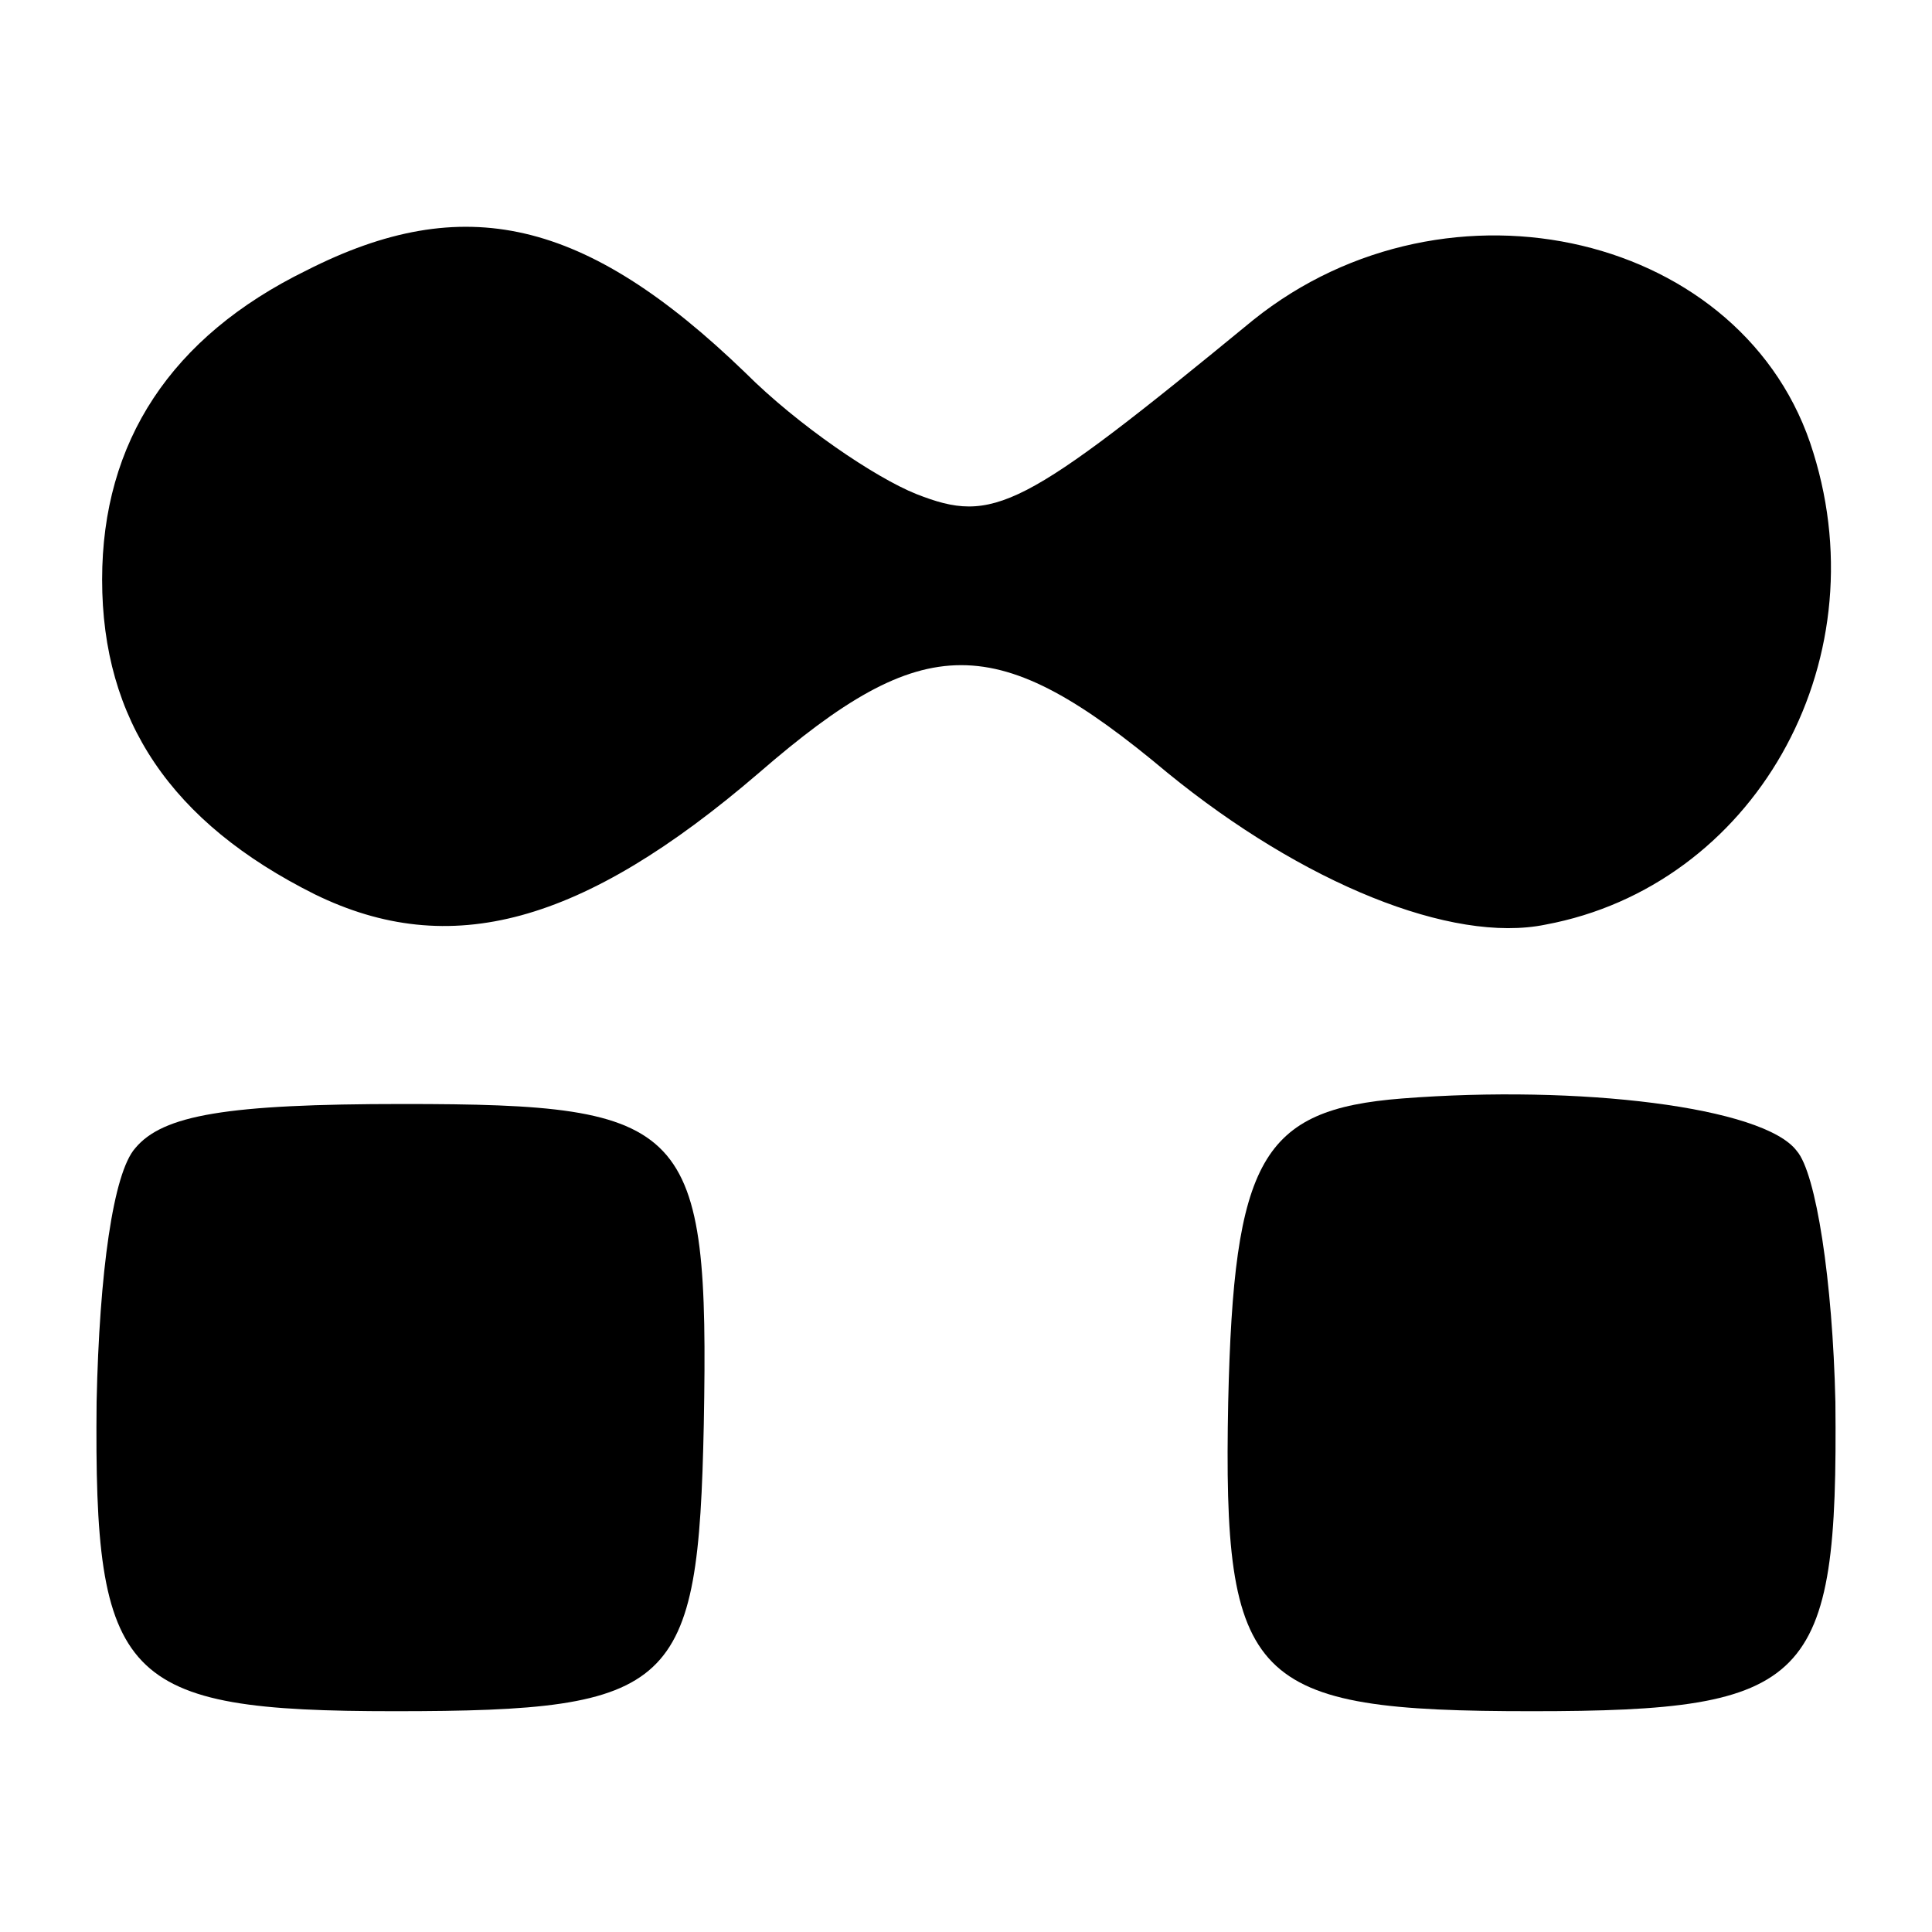<?xml version="1.0" standalone="no"?>
<!DOCTYPE svg PUBLIC "-//W3C//DTD SVG 20010904//EN"
 "http://www.w3.org/TR/2001/REC-SVG-20010904/DTD/svg10.dtd">
<svg version="1.0" xmlns="http://www.w3.org/2000/svg"
 width="70pt" height="70pt" viewBox="0 0 70 70"
 preserveAspectRatio="xMidYMid meet">
<g transform="translate(0,70) scale(0.1,-0.1)"
fill="#000000" stroke="none">
<path d="M111 602 c-49 -24 -74 -62 -74 -112 0 -51 25 -88 77 -114 49 -24 97
-11 161 44 60 52 86 52 148 0 49 -40 103 -62 137 -55 75 14 121 94 97 171 -24
79 -132 105 -203 48 -84 -69 -94 -74 -122 -63 -15 6 -43 25 -62 44 -58 56
-102 66 -159 37z"/>
<path d="M508 302 c-51 -4 -61 -22 -63 -110 -2 -102 8 -112 110 -112 101 0
111 10 110 112 -1 44 -7 83 -14 91 -12 16 -79 24 -143 19z"/>
<path d="M49 284 c-8 -9 -13 -45 -14 -92 -1 -101 9 -112 108 -112 102 0 110 8
112 104 2 109 -5 116 -109 116 -64 0 -87 -4 -97 -16z"/>
</g>
</svg>
